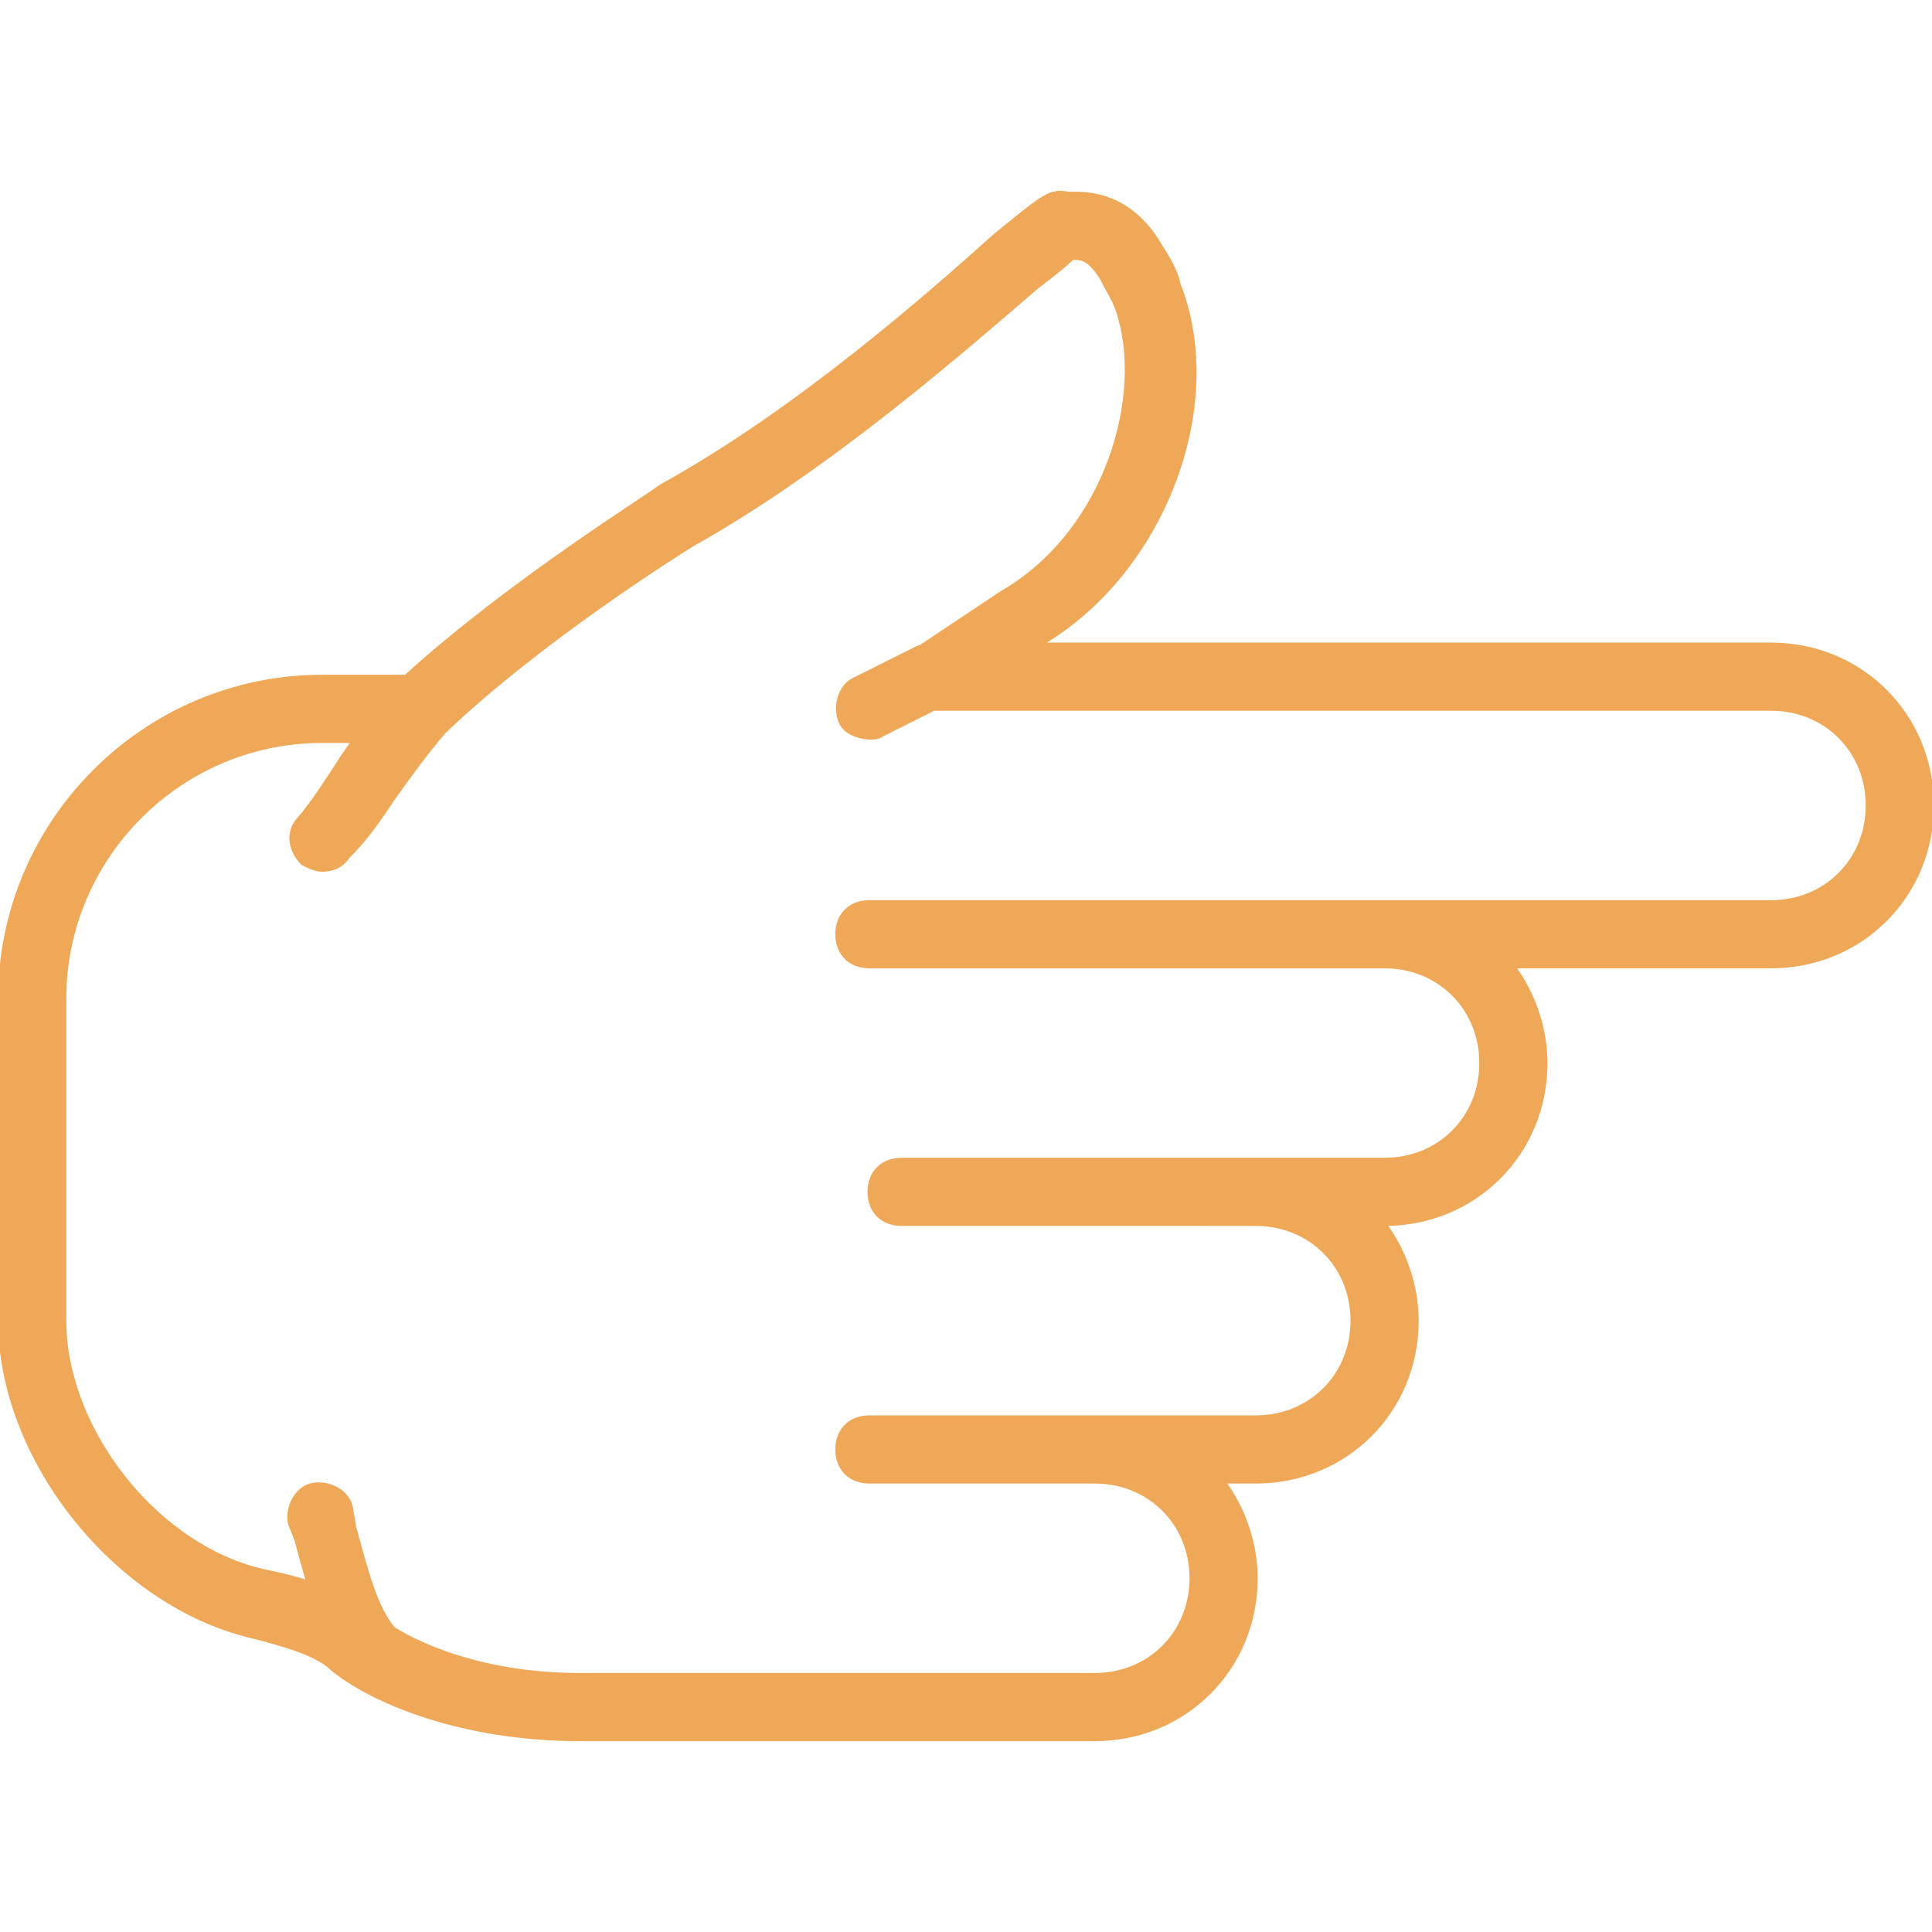 <!DOCTYPE svg PUBLIC "-//W3C//DTD SVG 1.1//EN" "http://www.w3.org/Graphics/SVG/1.1/DTD/svg11.dtd">
<!-- Uploaded to: SVG Repo, www.svgrepo.com, Transformed by: SVG Repo Mixer Tools -->
<svg fill="#efa758" height="800px" width="800px" version="1.1" id="Layer_1" xmlns="http://www.w3.org/2000/svg" xmlns:xlink="http://www.w3.org/1999/xlink" viewBox="0 0 512 512" xml:space="preserve" stroke="#efa758">
<g id="SVGRepo_bgCarrier" stroke-width="0"/>
<g id="SVGRepo_tracerCarrier" stroke-linecap="round" stroke-linejoin="round"/>
<g id="SVGRepo_iconCarrier"> <g transform="translate(1 1)"> <g> <path d="M468.333,169.789H274.627c32.427-18.773,49.493-63.147,36.693-95.573c-0.853-4.267-3.413-7.68-5.973-11.947 c-8.533-12.8-19.627-11.947-23.04-11.947c-5.12-0.853-5.973,0-19.627,11.093c-17.067,15.36-52.907,46.933-88.747,66.56 c-1.707,1.707-39.253,24.747-67.413,50.347H84.333C37.4,178.323-1,216.723-1,263.656v85.333c0,36.693,30.72,75.093,66.56,83.627 c10.24,2.56,17.92,5.12,21.333,8.533c10.24,8.533,34.133,18.773,65.707,18.773h136.533c23.893,0,42.667-18.773,42.667-42.667 c0-9.387-3.413-18.773-8.533-25.6h8.533c23.893,0,42.667-18.773,42.667-42.667c0-9.387-3.413-18.773-8.533-25.6 c23.893,0,42.667-18.773,42.667-42.667c0-9.387-3.413-18.773-8.533-25.6h68.267c23.893,0,42.667-18.773,42.667-42.667 S492.227,169.789,468.333,169.789z M468.333,238.056H331.8H229.4c-5.12,0-8.533,3.413-8.533,8.533s3.413,8.533,8.533,8.533h102.4 h34.133c14.507,0,25.6,11.093,25.6,25.6c0,14.507-11.093,25.6-25.6,25.6H331.8h-93.867c-5.12,0-8.533,3.413-8.533,8.533 s3.413,8.533,8.533,8.533H331.8c14.507,0,25.6,11.093,25.6,25.6c0,14.507-11.093,25.6-25.6,25.6h-42.667H229.4 c-5.12,0-8.533,3.413-8.533,8.533s3.413,8.533,8.533,8.533h59.733c14.507,0,25.6,11.093,25.6,25.6c0,14.507-11.093,25.6-25.6,25.6 H152.6c-23.762,0-40.649-6.867-49.268-12.166c-4.656-5.402-6.964-14.246-10.466-27.087l-0.853-5.12 c-0.853-4.267-5.973-6.827-10.24-5.973s-6.827,5.973-5.973,10.24l1.707,4.267c1.036,3.798,2.039,7.594,3.146,11.293 c-3.346-1.058-6.967-1.988-10.826-2.76c-29.013-5.973-53.76-37.547-53.76-66.56v-85.333c0-37.547,30.72-68.267,68.267-68.267h8.36 c-1.438,1.946-2.809,3.919-4.093,5.973c-3.413,5.12-5.973,9.387-10.24,14.507c-3.413,3.413-2.56,8.533,0.853,11.947 c1.707,0.853,3.413,1.707,5.12,1.707c2.56,0,5.12-0.853,6.827-3.413c5.12-5.12,8.533-10.24,11.947-15.36 c4.224-5.914,8.451-11.828,13.504-17.742c26.455-25.358,65.856-49.671,65.856-49.671c36.693-20.48,73.387-52.907,91.307-68.267 c3.413-2.56,7.68-5.973,9.387-7.68c2.56,0,4.267,0,7.68,5.12c1.707,3.413,3.413,5.973,4.267,8.533 c7.68,22.187-2.56,58.88-30.72,75.093l-21.317,14.211c-0.293,0.084-0.583,0.181-0.87,0.295l-17.067,8.533 c-3.413,1.707-5.12,6.827-3.413,11.093s9.387,5.12,11.093,3.413l13.653-6.827h221.867c14.507,0,25.6,11.093,25.6,25.6 C493.933,226.963,482.84,238.056,468.333,238.056z"/> </g> </g> </g>
</svg>